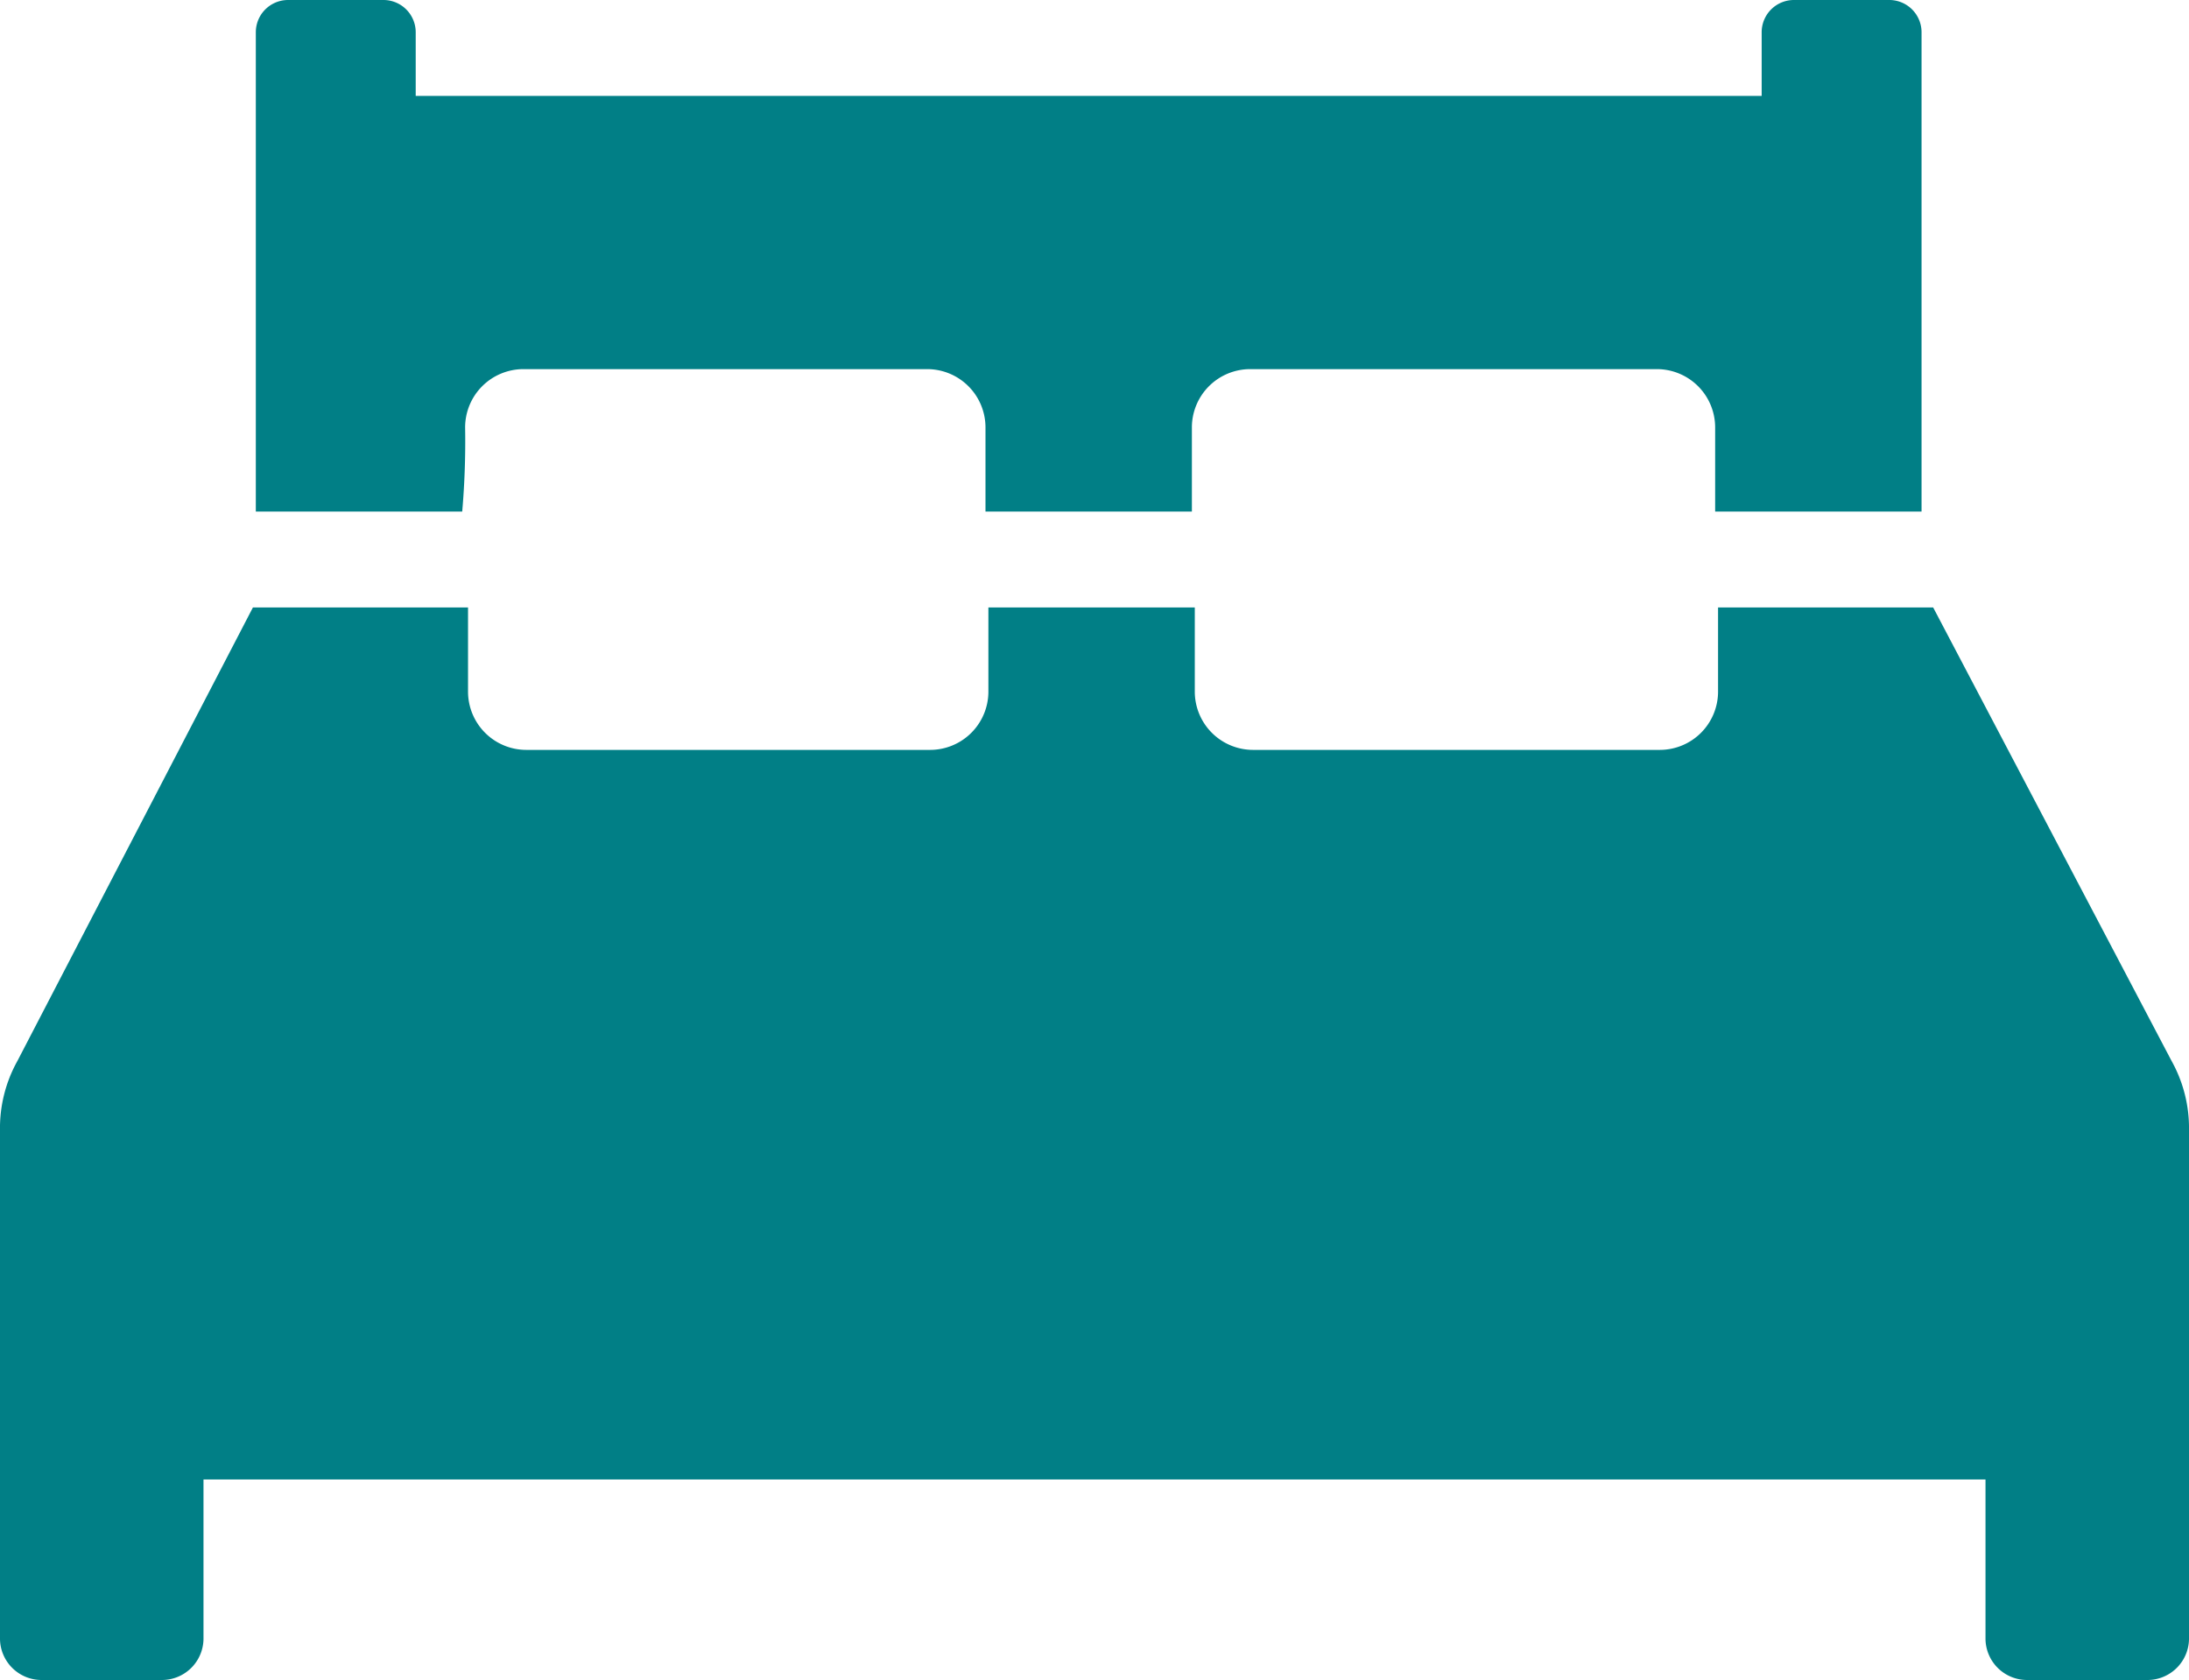 <svg height="57.8" viewBox="0 0 75.3 57.8" width="75.3" xmlns="http://www.w3.org/2000/svg"><g fill="#017f86" transform="translate(-194.7 -621.1)"><path d="m210.7 635.8a2.006 2.006 0 0 1 2-2h13.9a2.006 2.006 0 0 1 2 2v2.9h7.1v-2.9a2.006 2.006 0 0 1 2-2h14a2.006 2.006 0 0 1 2 2v2.9h7.1v-16.5a1.11 1.11 0 0 0 -1.1-1.1h-3.3a1.11 1.11 0 0 0 -1.1 1.1v2.2h-46.3v-2.2a1.11 1.11 0 0 0 -1.1-1.1h-3.3a1.11 1.11 0 0 0 -1.1 1.1v16.5h7.1a28.1 28.1 0 0 0 .1-2.9z"/><path d="m269.4 657.6-8.2-15.6h-7.4v2.9a2.006 2.006 0 0 1 -2 2h-14a2.006 2.006 0 0 1 -2-2v-2.9h-7.1v2.9a2.006 2.006 0 0 1 -2 2h-13.9a2.006 2.006 0 0 1 -2-2v-2.9h-7.4l-8.1 15.6a4.751 4.751 0 0 0 -.6 2.4v17.5a1.43 1.43 0 0 0 1.4 1.4h4.2a1.43 1.43 0 0 0 1.4-1.4v-5.5h61.3v5.5a1.43 1.43 0 0 0 1.4 1.4h4.2a1.43 1.43 0 0 0 1.4-1.4v-17.5a4.751 4.751 0 0 0 -.6-2.4z"/></g></svg>